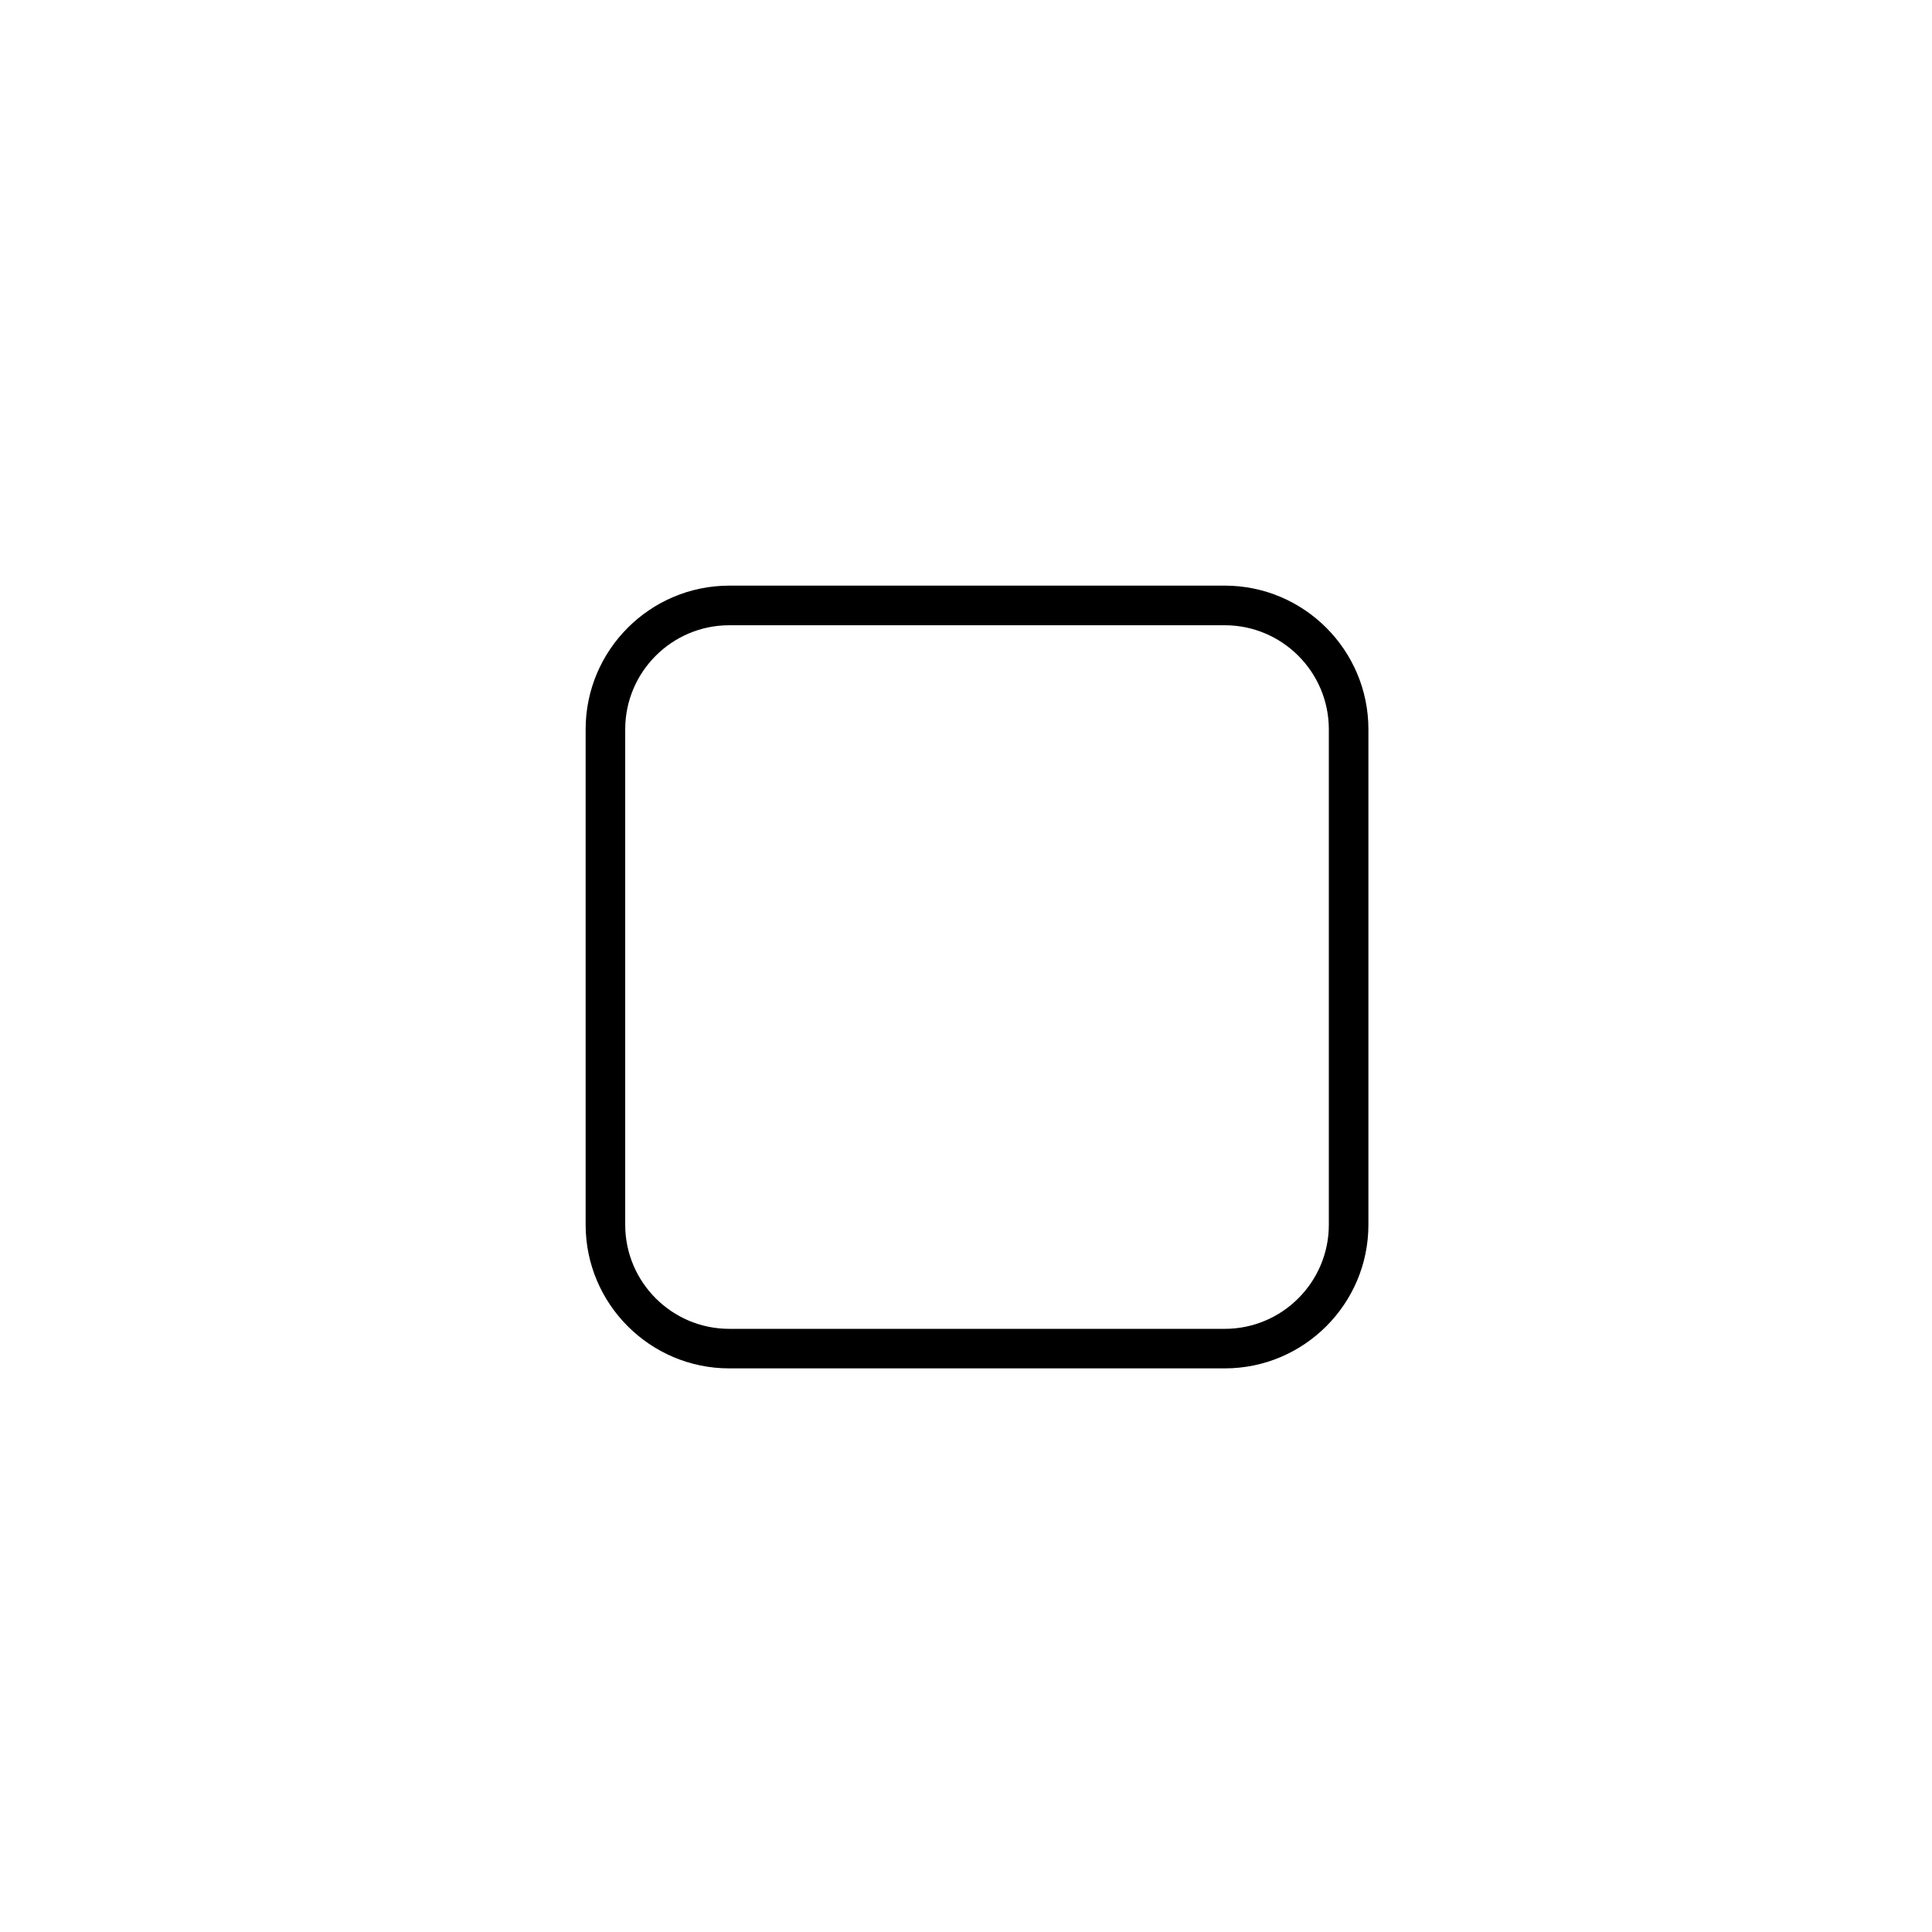 <?xml version="1.0" encoding="UTF-8"?>
<!-- Uploaded to: ICON Repo, www.svgrepo.com, Generator: ICON Repo Mixer Tools -->
<svg fill="#000000" width="800px" height="800px" version="1.1" viewBox="144 144 512 512" xmlns="http://www.w3.org/2000/svg">
 <path d="m468.57 299.2h-131.3c-20.992 0-38.07 17.078-38.07 38.07v131.3c0 20.992 17.078 38.066 38.07 38.066h131.3c20.992 0 38.074-17.074 38.074-38.066v-131.3c0-20.996-17.082-38.074-38.074-38.074zm27.586 169.38c0 15.211-12.375 27.578-27.586 27.578h-131.3c-15.211 0-27.582-12.367-27.582-27.578v-131.3c0-15.211 12.371-27.582 27.582-27.582h131.3c15.211 0 27.586 12.371 27.586 27.582z"/>
</svg>